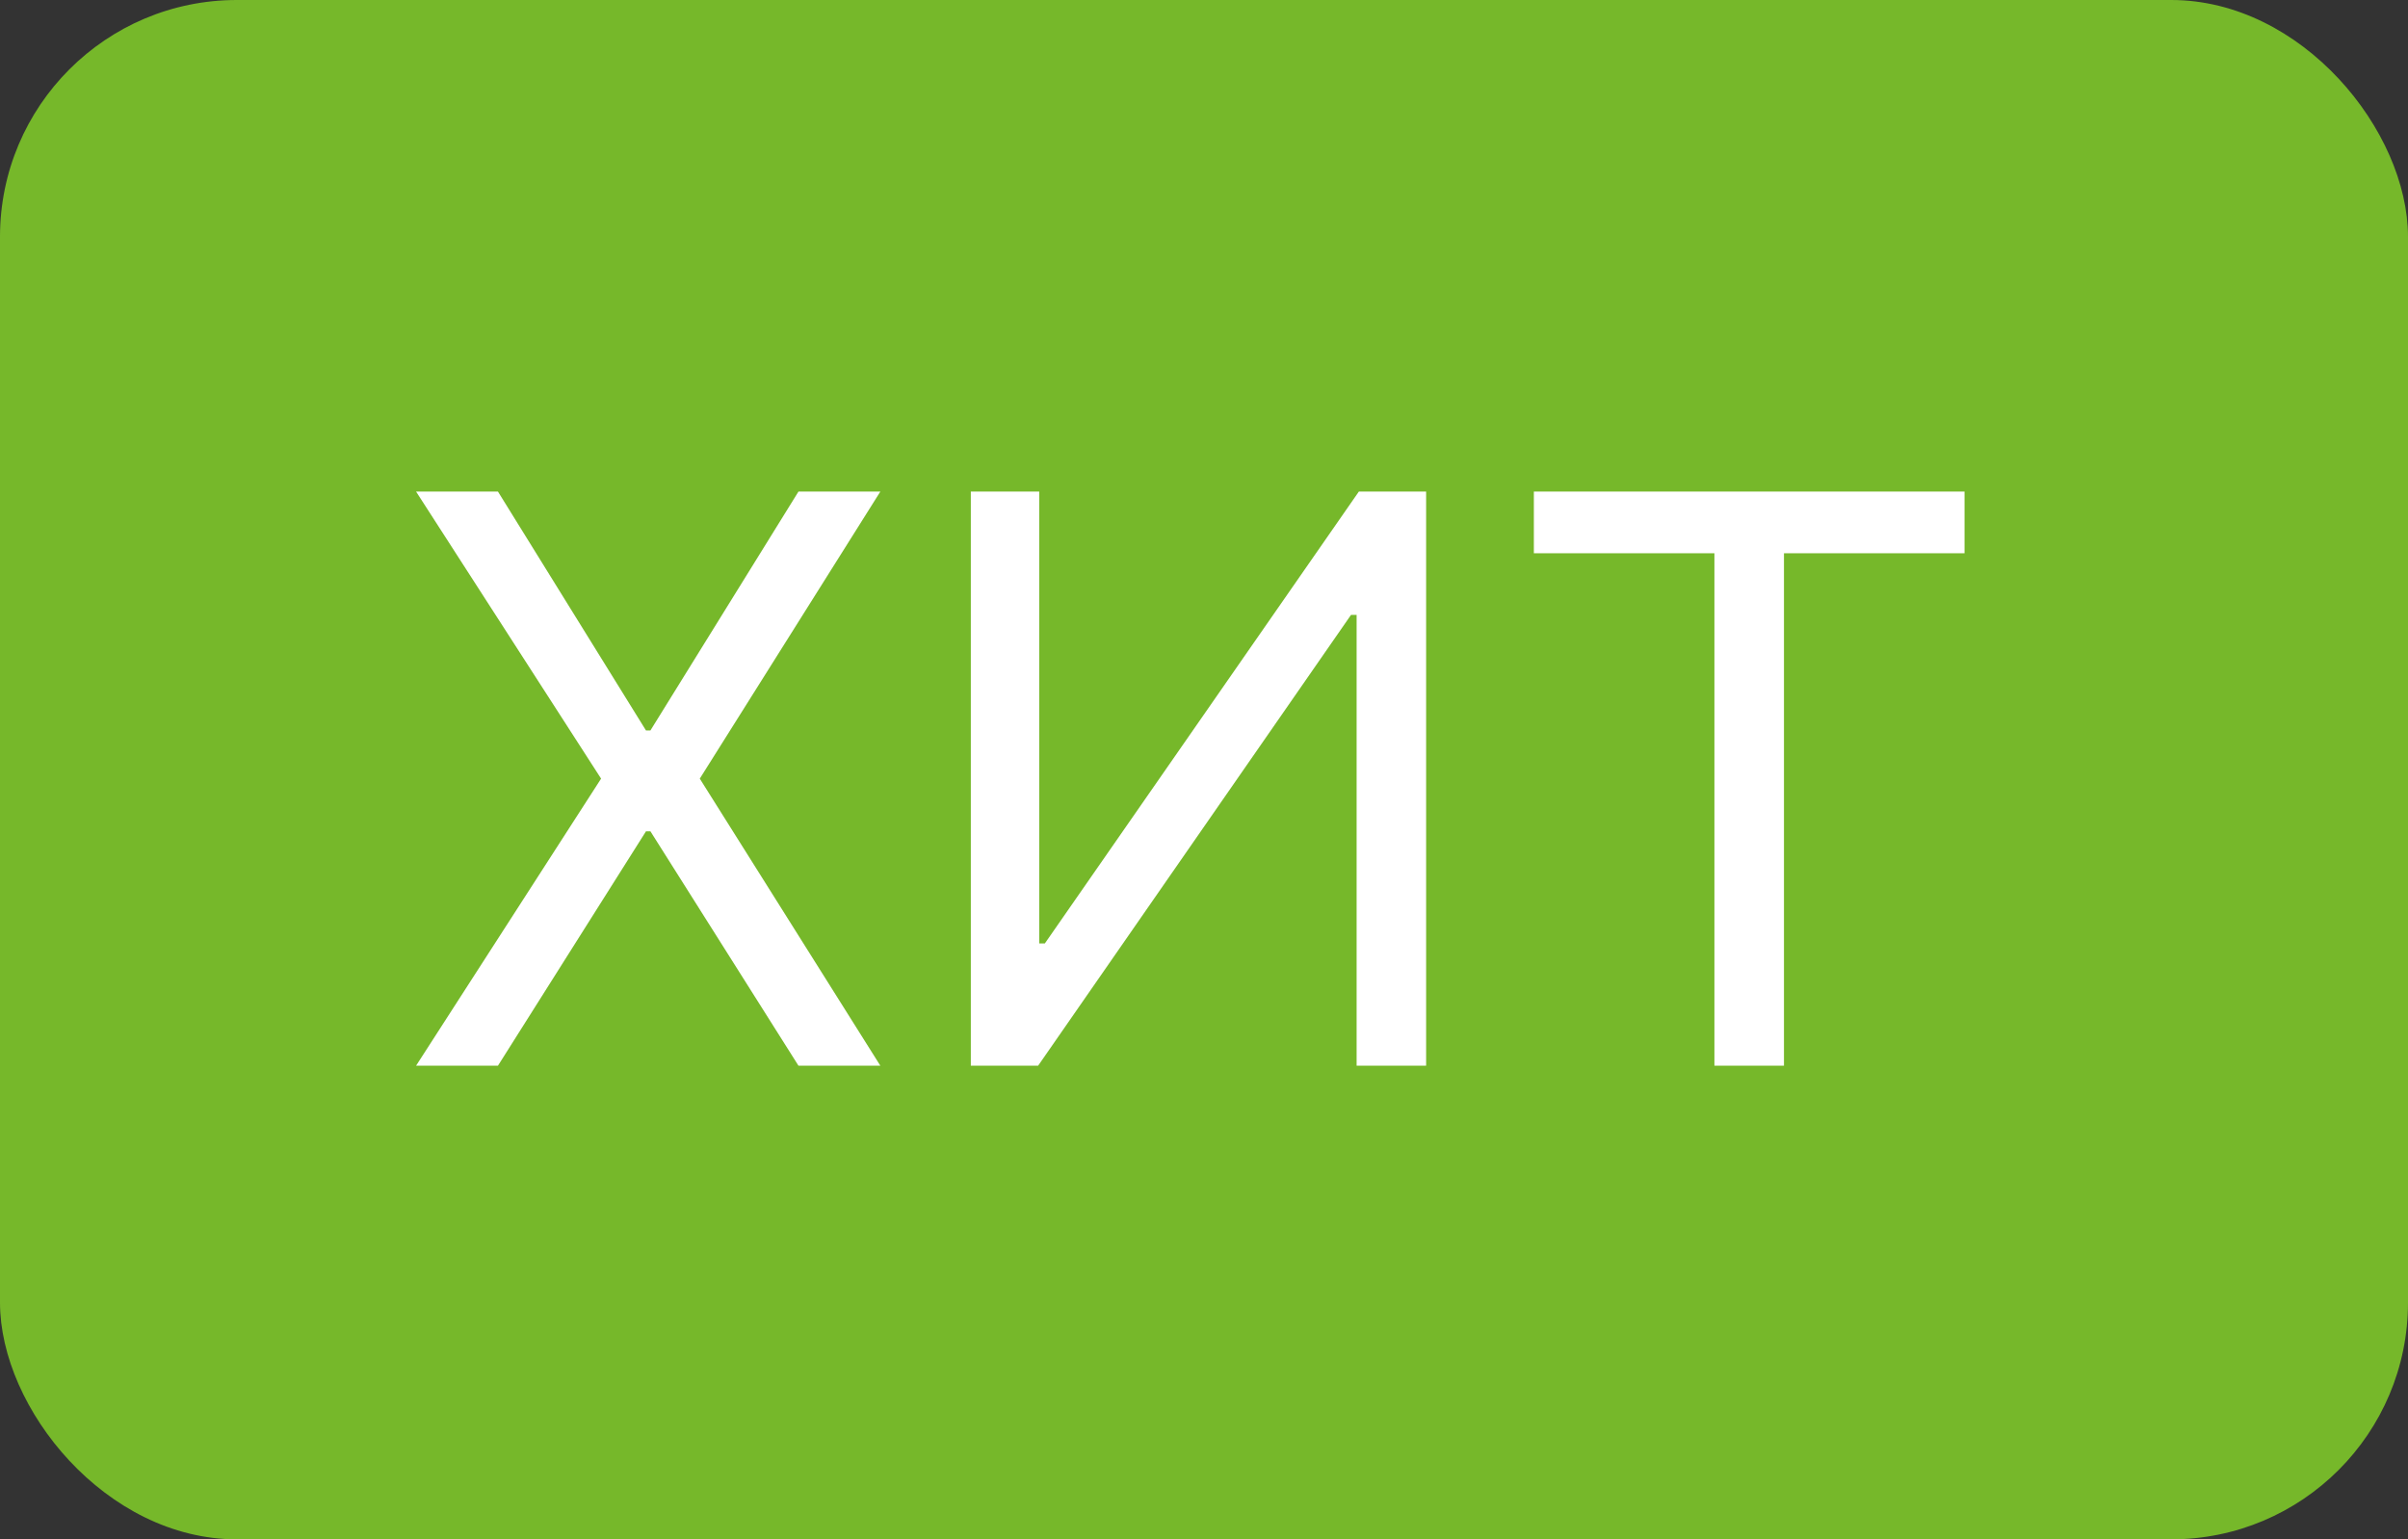 <?xml version="1.0" encoding="UTF-8"?> <svg xmlns="http://www.w3.org/2000/svg" width="61" height="39" viewBox="0 0 61 39" fill="none"><rect x="0" y="0" width="61" height="39" fill="#333333" stroke="none"/> <rect width="61" height="39" rx="6" fill="#76B82A"></rect> <path d="M12.614 12.454L16.364 18.506H16.477L20.227 12.454H22.301L17.727 19.727L22.301 27H20.227L16.477 21.062H16.364L12.614 27H10.54L15.227 19.727L10.54 12.454H12.614ZM24.593 12.454H26.326V23.903H26.468L34.423 12.454H36.127V27H34.366V15.579H34.224L26.298 27H24.593V12.454ZM38.856 14.017V12.454H49.766V14.017H45.192V27H43.43V14.017H38.856Z" fill="white"></path> </svg> 